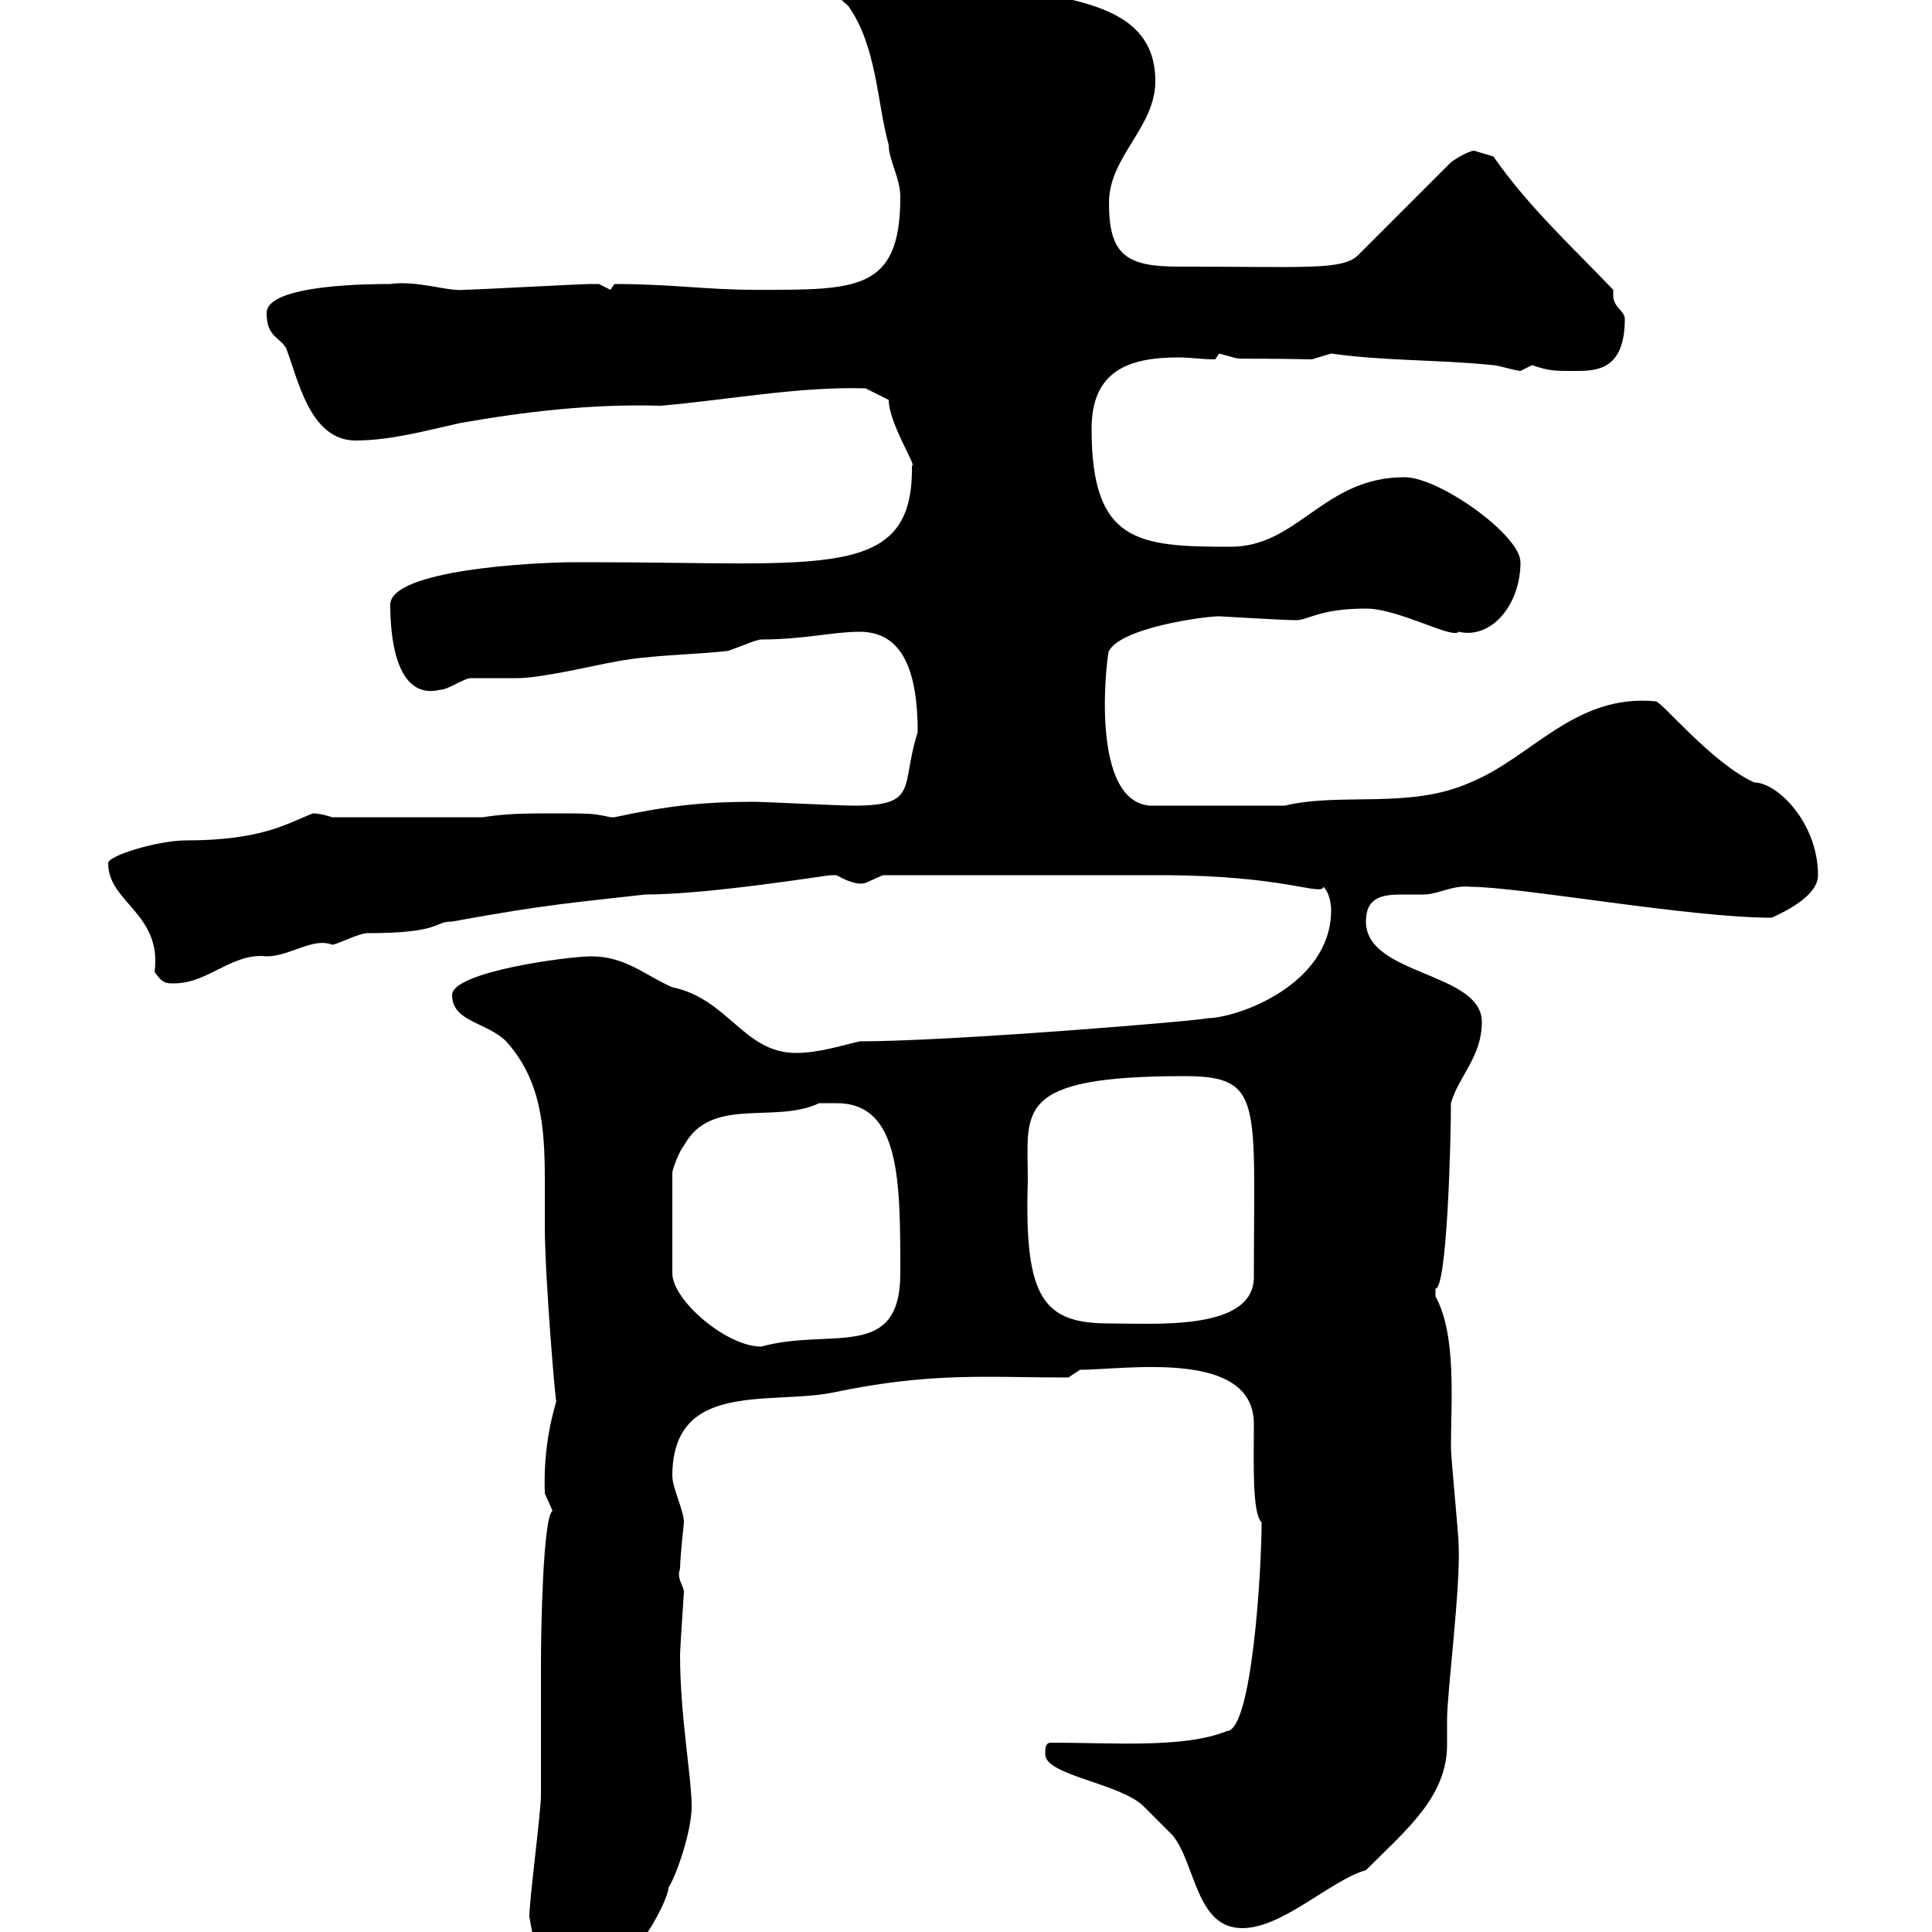 <svg xmlns="http://www.w3.org/2000/svg" xmlns:xlink="http://www.w3.org/1999/xlink" width="300" height="300"><path d="M82.20 297.60C82.80 301.20 84 308.40 89.40 308.40C97.20 308.40 103.80 295.20 103.80 293.10C105 291.30 107.40 284.40 107.40 280.50C107.40 276 105.60 266.40 105.60 257.10C105.60 255.90 106.20 247.20 106.20 247.20C106.20 246.30 105 245.10 105.60 243.60C105.60 241.80 106.20 236.40 106.20 236.40C106.20 234.60 104.40 231 104.40 229.20C104.40 214.50 119.10 218.10 129 216.30C144.60 213 153 213.90 165.90 213.90L167.70 212.70C174.60 212.70 194.70 209.40 194.70 221.10C194.70 227.10 194.40 234.90 195.90 236.40C195.90 243.90 194.40 268.80 190.50 268.80C183.90 271.50 172.80 270.60 163.20 270.60C162.30 270.60 162.30 271.50 162.30 272.40C162.30 275.70 174 276.90 177.60 280.50C178.50 281.40 181.20 284.10 182.10 285C185.70 289.50 185.70 299.40 192.90 299.40C199.20 299.40 206.70 291.90 212.10 290.40C218.40 284.10 224.70 279 224.70 270.90C224.70 269.70 224.70 268.50 224.70 267C224.70 262.80 226.80 246.60 226.50 240C226.50 238.20 225.30 226.50 225.30 224.70C225.30 217.50 226.20 207.30 222.90 201.30C222.90 201.30 222.90 201.30 222.90 200.10C224.70 200.10 225.30 177.30 225.30 171.30C226.50 167.10 230.10 164.10 230.10 158.70C230.10 150.90 212.10 151.50 212.10 143.10C212.10 139.20 214.80 138.90 217.80 138.90C219 138.90 219.90 138.90 221.10 138.90C223.20 138.90 225.60 137.40 228.30 137.70C236.10 137.70 262.20 142.50 275.10 142.50C277.80 141.30 282.30 138.90 282.30 135.90C282.30 127.80 276 121.50 272.40 121.50C265.80 118.50 258 108.90 257.10 108.90C244.50 107.70 237.90 117.60 228.30 121.50C219 125.70 208.20 123 199.50 125.10L178.50 125.10C168.60 124.20 172.20 99.60 172.20 101.10C174 97.50 186.90 95.70 189.30 95.70C189.60 95.70 199.20 96.30 201.30 96.30C203.10 96.30 204.90 94.50 212.10 94.50C217.20 94.50 225.60 99.30 226.50 98.10C231.60 99.30 236.10 93.90 236.10 87.30C236.10 83.10 223.50 74.10 218.10 74.10C205.50 74.10 201.60 84.90 191.10 84.90C176.70 84.90 169.50 84.30 169.50 66.60C169.50 57.60 175.20 55.50 183 55.50C184.80 55.50 186.60 55.80 188.70 55.80C188.70 55.80 189.30 54.90 189.30 54.90C194.10 56.10 189 55.50 203.70 55.80C203.70 55.80 206.70 54.90 206.70 54.90C215.40 56.10 222.90 55.80 231.90 56.70C232.50 56.70 235.50 57.60 236.10 57.60C236.10 57.60 237.90 56.70 237.90 56.70C240.60 57.60 241.20 57.60 244.50 57.60C247.80 57.60 252.30 57.60 252.30 49.50C252.30 48.30 250.50 47.70 250.50 45.90C250.50 45.60 250.50 45.30 250.50 45C244.50 38.70 237.30 32.10 231.90 24.30C231.90 24.30 228.90 23.40 228.90 23.40C228.30 23.40 226.50 24.30 225.30 25.20L210.90 39.60C208.50 42 202.80 41.40 183 41.40C174.90 41.40 172.20 39.60 172.20 31.50C172.20 24.30 179.40 19.80 179.40 12.60C179.40-1.50 161.40 0.30 150.60-3.60C145.50-8.70 136.80-9 129.90-9C127.50-9 125.70-6.30 125.40-6.30C125.40-5.10 130.20-0.30 131.70 0.90C136.20 7.20 136.20 16.20 138 22.50C138 24.90 139.80 27.60 139.80 30.60C139.80 45.30 132.90 45 117.30 45C109.50 45 104.40 44.10 95.40 44.10C95.40 44.10 94.80 45 94.80 45C94.80 45 93 44.10 93 44.10C91.80 44.10 91.80 44.10 91.80 44.10C90 44.10 73.80 45 72 45C69.60 45.30 64.80 43.50 60.60 44.10C57.90 44.10 41.40 44.10 41.40 48.60C41.40 52.20 43.20 52.20 44.40 54C46.20 58.50 48 68.40 55.20 68.40C60.60 68.40 66 66.90 71.40 65.70C81.60 63.90 91.80 62.70 102.60 63C113.10 62.10 123.90 60 134.40 60.30L138 62.10C138 65.70 142.50 72.60 141.60 72.30C141.90 90.30 127.80 87.30 91.80 87.30L89.40 87.30C82.80 87.30 60.60 88.50 60.60 93.90C60.60 98.10 61.20 108.90 68.40 107.10C69.60 107.10 72 105.30 73.20 105.30C73.80 105.30 79.20 105.30 80.40 105.30C84.30 105.30 94.20 102.90 94.80 102.90C100.20 101.70 107.40 101.70 112.80 101.10C113.40 101.10 117.30 99.30 118.20 99.30C124.80 99.30 129.30 98.10 133.50 98.10C140.10 98.10 142.50 104.10 142.50 113.70C139.80 122.10 142.80 125.10 132.60 125.10C130.20 125.10 118.50 124.50 117.30 124.50C109.20 124.50 103.80 125.10 95.40 126.90C95.40 126.90 95.40 126.90 94.80 126.90C92.10 126.30 91.80 126.30 85.80 126.30C82.20 126.30 78.60 126.30 75 126.90L51.60 126.90C51.60 126.90 49.80 126.30 48.60 126.30C44.70 127.80 40.80 130.50 28.80 130.50C24.60 130.50 16.50 132.90 16.80 134.10C16.80 140.10 25.20 141.90 24 150.90C25.20 152.70 25.80 152.70 27 152.70C32.40 152.70 36 147.90 41.40 148.50C45 148.50 48.60 145.50 51.60 146.70C52.20 146.70 55.80 144.90 57 144.90C68.70 144.90 67.20 143.10 70.20 143.10C84.90 140.40 89.70 140.10 100.20 138.90C110.10 138.90 128.40 135.90 129 135.90C129 135.90 129 135.90 129.90 135.90C132 137.10 133.50 137.40 134.40 137.10C134.40 137.10 137.10 135.90 137.10 135.90L180.30 135.90C199.50 135.90 205.20 139.20 205.50 137.70C206.70 138.90 206.70 141.30 206.70 141.30C206.70 153 192 158.10 187.50 158.10C187.50 158.40 147.90 161.70 133.50 161.70C130.80 162.30 127.20 163.50 123.60 163.50C115.50 163.50 113.10 155.10 104.40 153.30C100.20 151.50 97.20 148.50 91.80 148.50C88.20 148.50 70.20 150.90 70.20 154.50C70.20 158.70 75.60 158.70 78.60 161.70C84 167.70 84.60 174.90 84.60 183.30C84.60 185.40 84.60 187.80 84.60 190.50C84.60 198.60 86.40 219.60 86.40 217.50C86.10 218.70 84.30 224.10 84.60 231.90C84.60 231.90 85.80 234.60 85.80 234.60C84.30 235.50 84 253.50 84 258C84 259.80 84 276.90 84 278.70C84 281.40 82.20 294.90 82.20 297.60ZM129.90 171.30C139.80 171.30 139.80 183.30 139.80 197.70C139.80 211.50 129 206.10 118.20 209.10C112.80 209.10 104.40 201.90 104.40 197.70L104.40 182.10C104.40 181.50 105.60 178.50 106.20 177.90C110.40 170.10 120.30 174.60 127.20 171.30C127.20 171.30 129 171.30 129.90 171.30ZM159.60 183.30C159.60 172.50 157.20 167.10 183.90 167.10C196.20 167.10 194.70 171 194.70 198.30C194.70 206.70 179.40 205.50 172.20 205.50C162 205.50 159 201.60 159.60 183.30Z"/></svg>